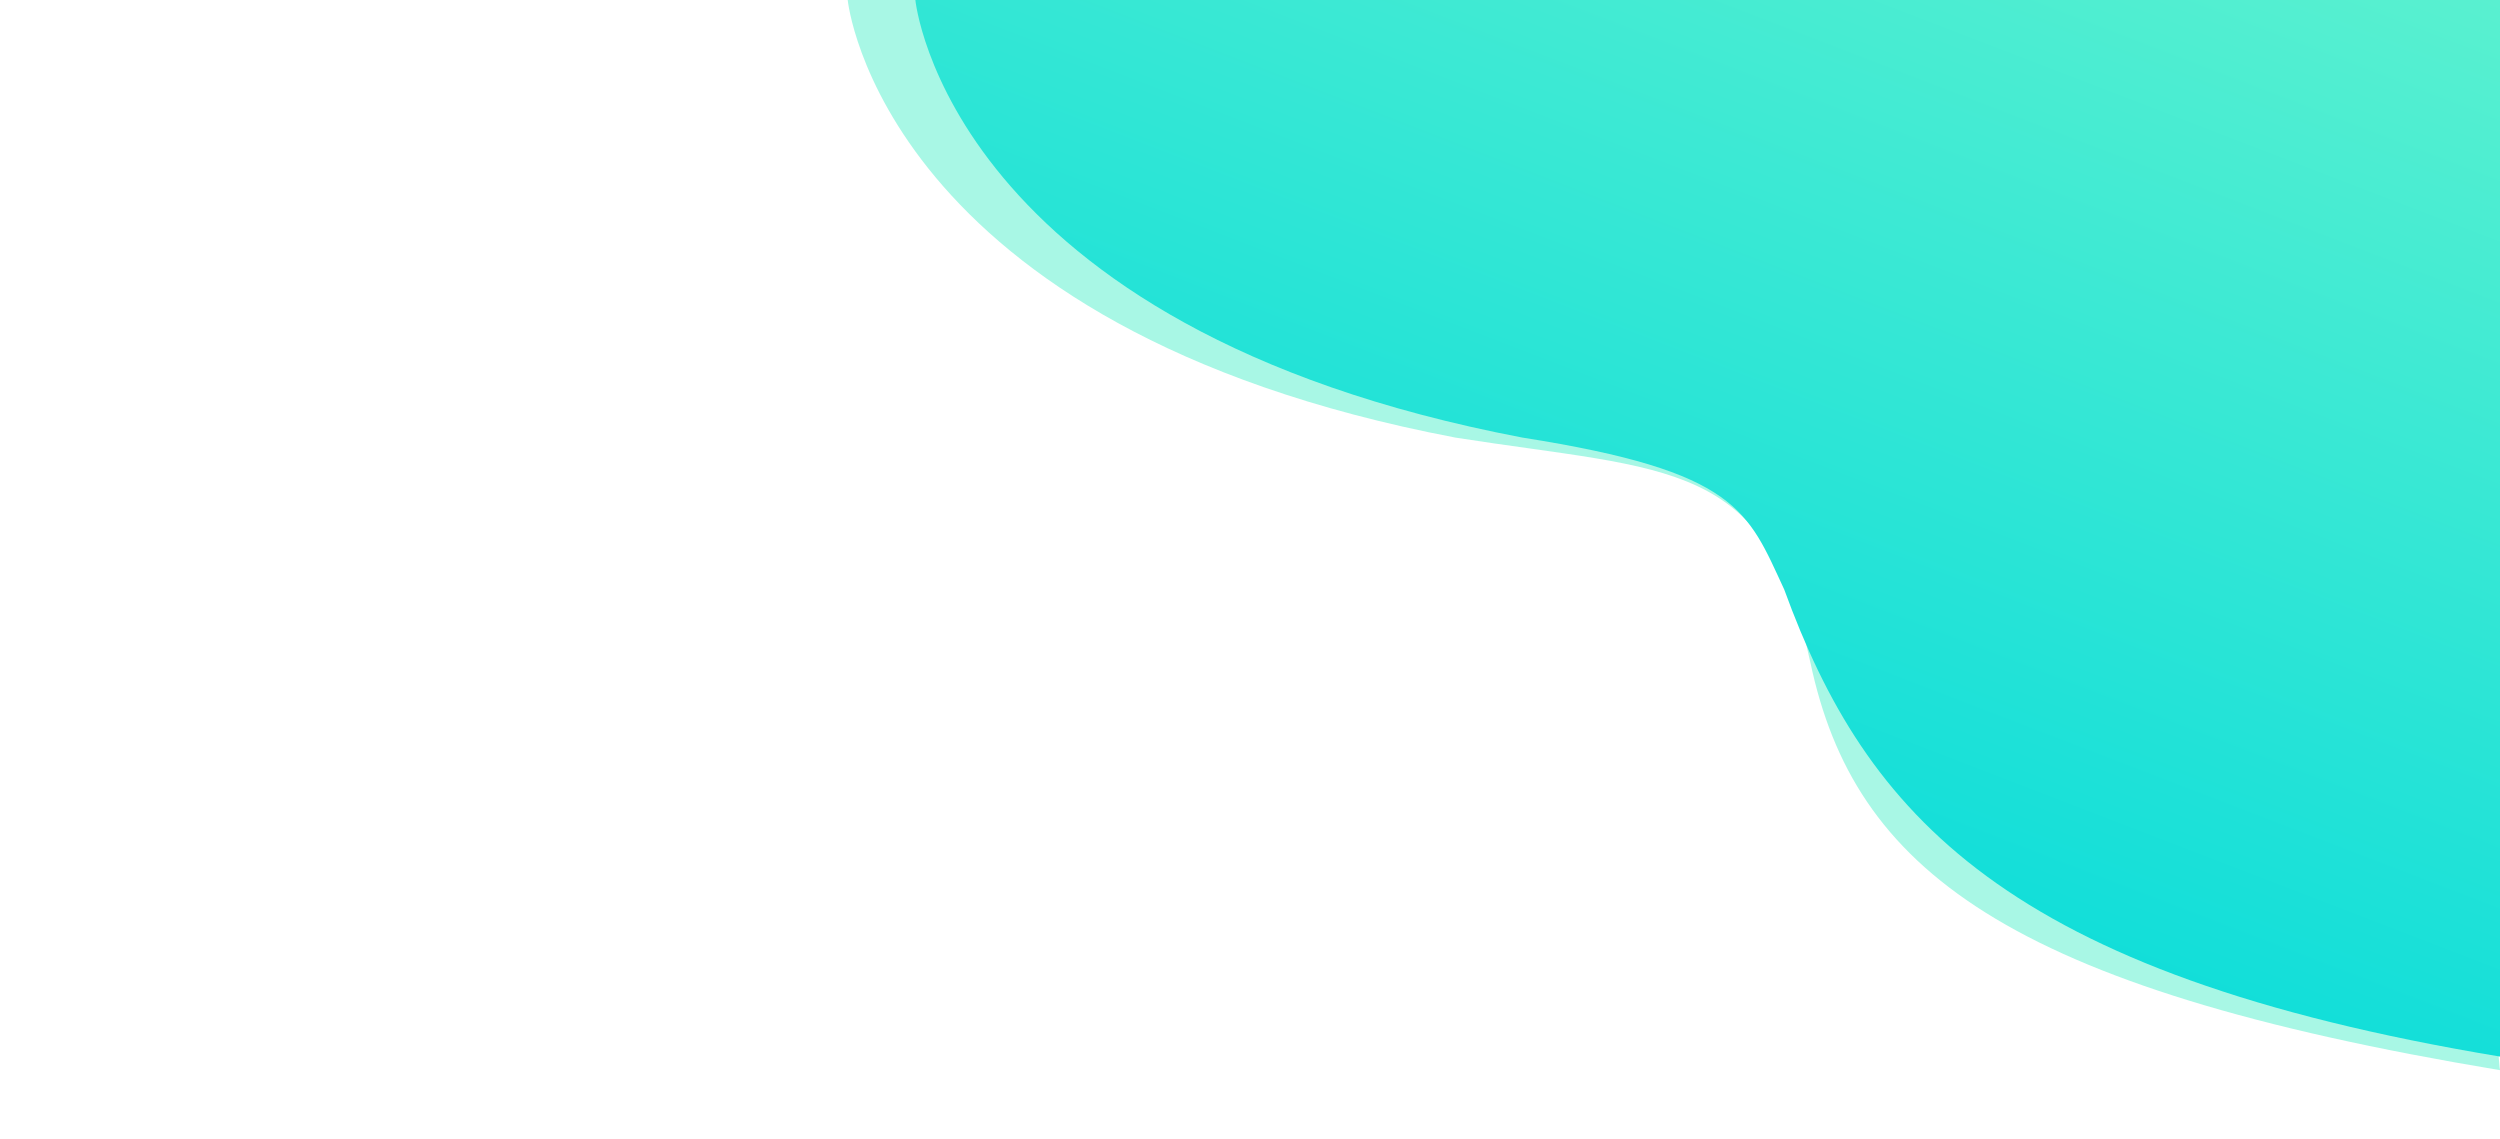 <svg xmlns='http://www.w3.org/2000/svg' xmlns:xlink='http://www.w3.org/1999/xlink' width='1900' height='866' viewBox='0 0 1900 866'><defs><linearGradient id='a' x1='0.71' y1='-0.253' x2='0.136' y2='0.732' gradientUnits='objectBoundingBox'><stop offset='0' stop-color='#5ff2cf'/><stop offset='1' stop-color='#05dbdb'/></linearGradient></defs><rect width='1900' height='866' fill='#fff'/><path d='M709.257-10S734,239.232,1171,322.556C1335,348.364,1407.667,338,1441,494s147,246.657,524,309.333c-2,0-51-813.333-51-813.333Z' transform='translate(-65 10)' fill='#a8f7e5'/><path d='M709.68-10S734,239.232,1171,322.556C1335,348.364,1342.121,378,1370,438c62.186,170.631,167,292.323,544,355-.026,0,0-803,0-803Z' transform='translate(-14 10)' fill='url(#a)'/></svg>
